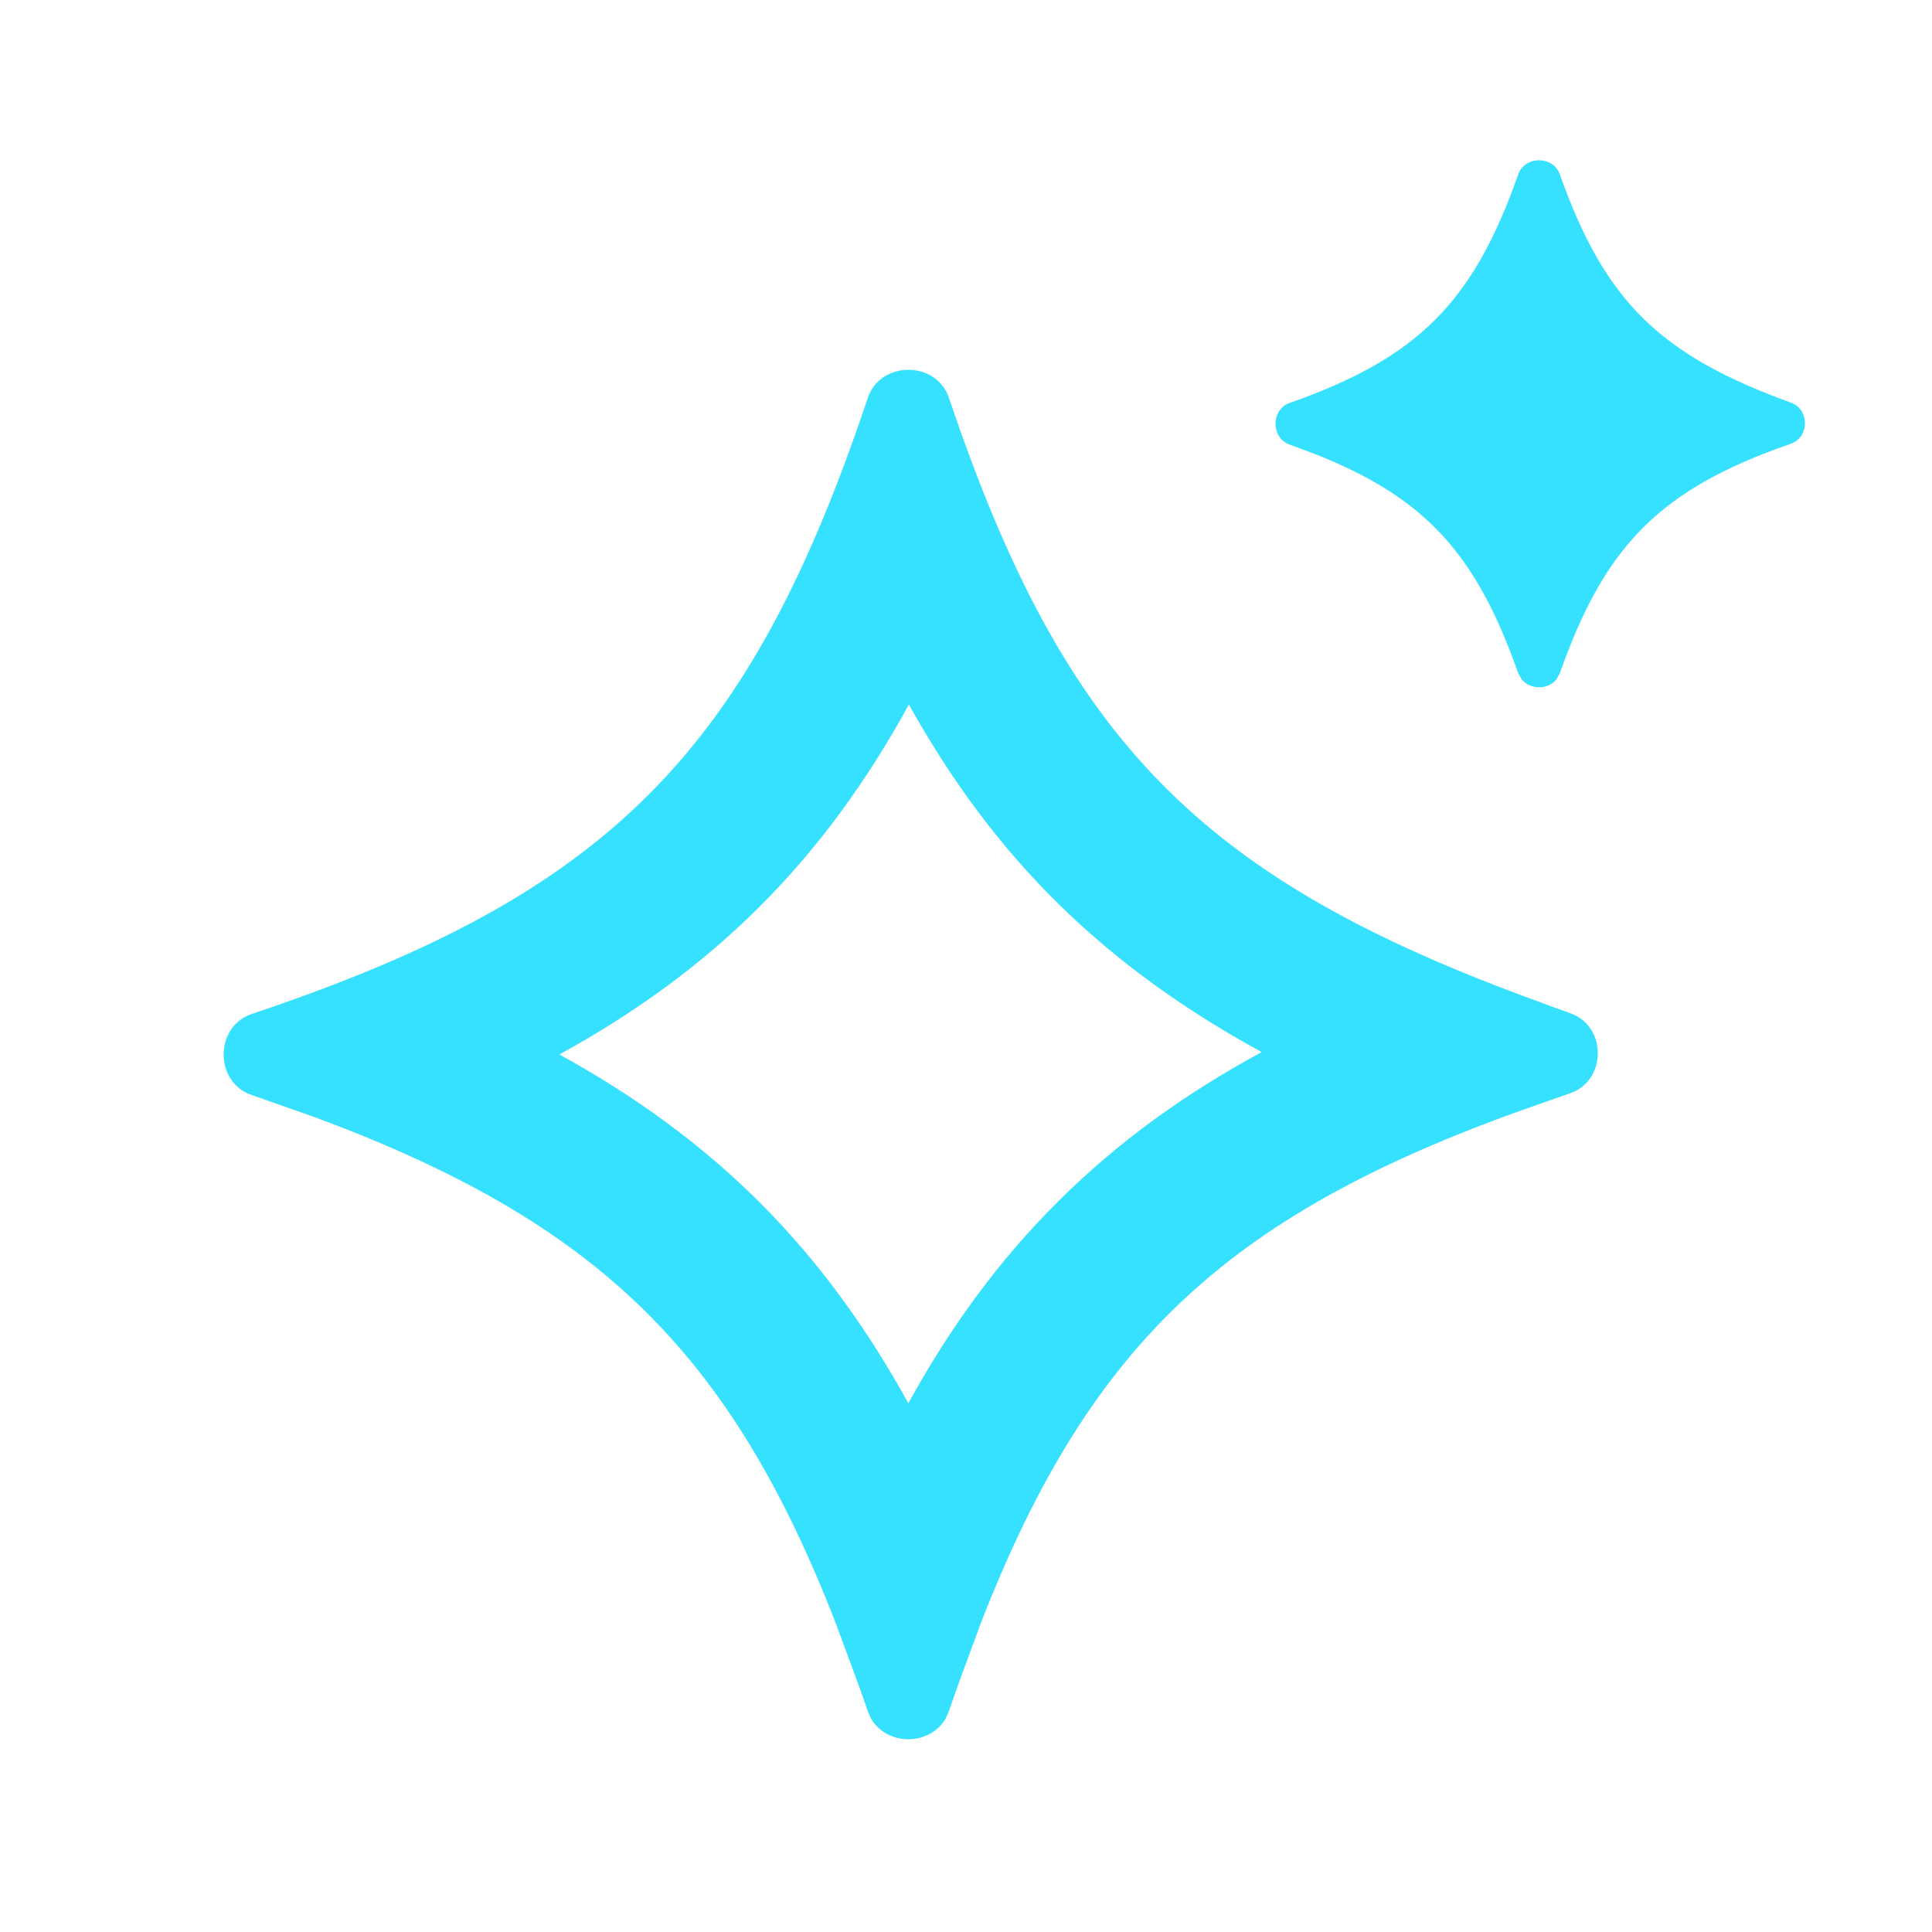 <svg xmlns="http://www.w3.org/2000/svg" width="20" height="20" viewBox="0 0 20 20" fill="none">
  <mask id="mask0_388_2276" style="mask-type:alpha" maskUnits="userSpaceOnUse" x="0" y="0" width="20" height="20">
    <rect width="20" height="20" fill="#D9D9D9"/>
  </mask>
  <g mask="url(#mask0_388_2276)">
    <path d="M8.983 4.12C9.113 3.731 9.693 3.731 9.824 4.119C11.026 7.694 12.448 9.105 15.933 10.371C16.039 10.41 16.146 10.451 16.256 10.489C16.639 10.623 16.634 11.191 16.249 11.319L15.926 11.432C12.761 12.535 11.302 13.857 10.16 16.786L9.935 17.394L9.823 17.713L9.794 17.781C9.633 18.079 9.173 18.079 9.012 17.781L8.983 17.713C8.947 17.605 8.907 17.498 8.87 17.394L8.654 16.809C7.559 13.988 6.176 12.65 3.272 11.57L2.607 11.336C2.218 11.206 2.218 10.627 2.607 10.496C6.289 9.264 7.751 7.802 8.983 4.12ZM9.409 7.293C8.981 8.074 8.481 8.768 7.868 9.381C7.257 9.992 6.568 10.489 5.791 10.916C6.568 11.343 7.257 11.841 7.868 12.451C8.478 13.062 8.976 13.751 9.403 14.527C9.833 13.744 10.337 13.05 10.955 12.436C11.573 11.82 12.272 11.319 13.061 10.891C12.277 10.463 11.581 9.969 10.964 9.364C10.345 8.756 9.841 8.07 9.409 7.293ZM15.717 1.804C15.786 1.611 16.078 1.611 16.147 1.804C16.619 3.135 17.195 3.68 18.544 4.17C18.734 4.24 18.731 4.526 18.54 4.593L18.367 4.655C17.143 5.114 16.598 5.691 16.147 6.97L16.112 7.033C16.024 7.142 15.841 7.142 15.753 7.033L15.717 6.97C15.278 5.724 14.749 5.144 13.589 4.691L13.349 4.602C13.156 4.534 13.156 4.24 13.349 4.172C14.678 3.704 15.249 3.133 15.717 1.804Z" fill="#35E1FF"/>
  </g>
</svg>